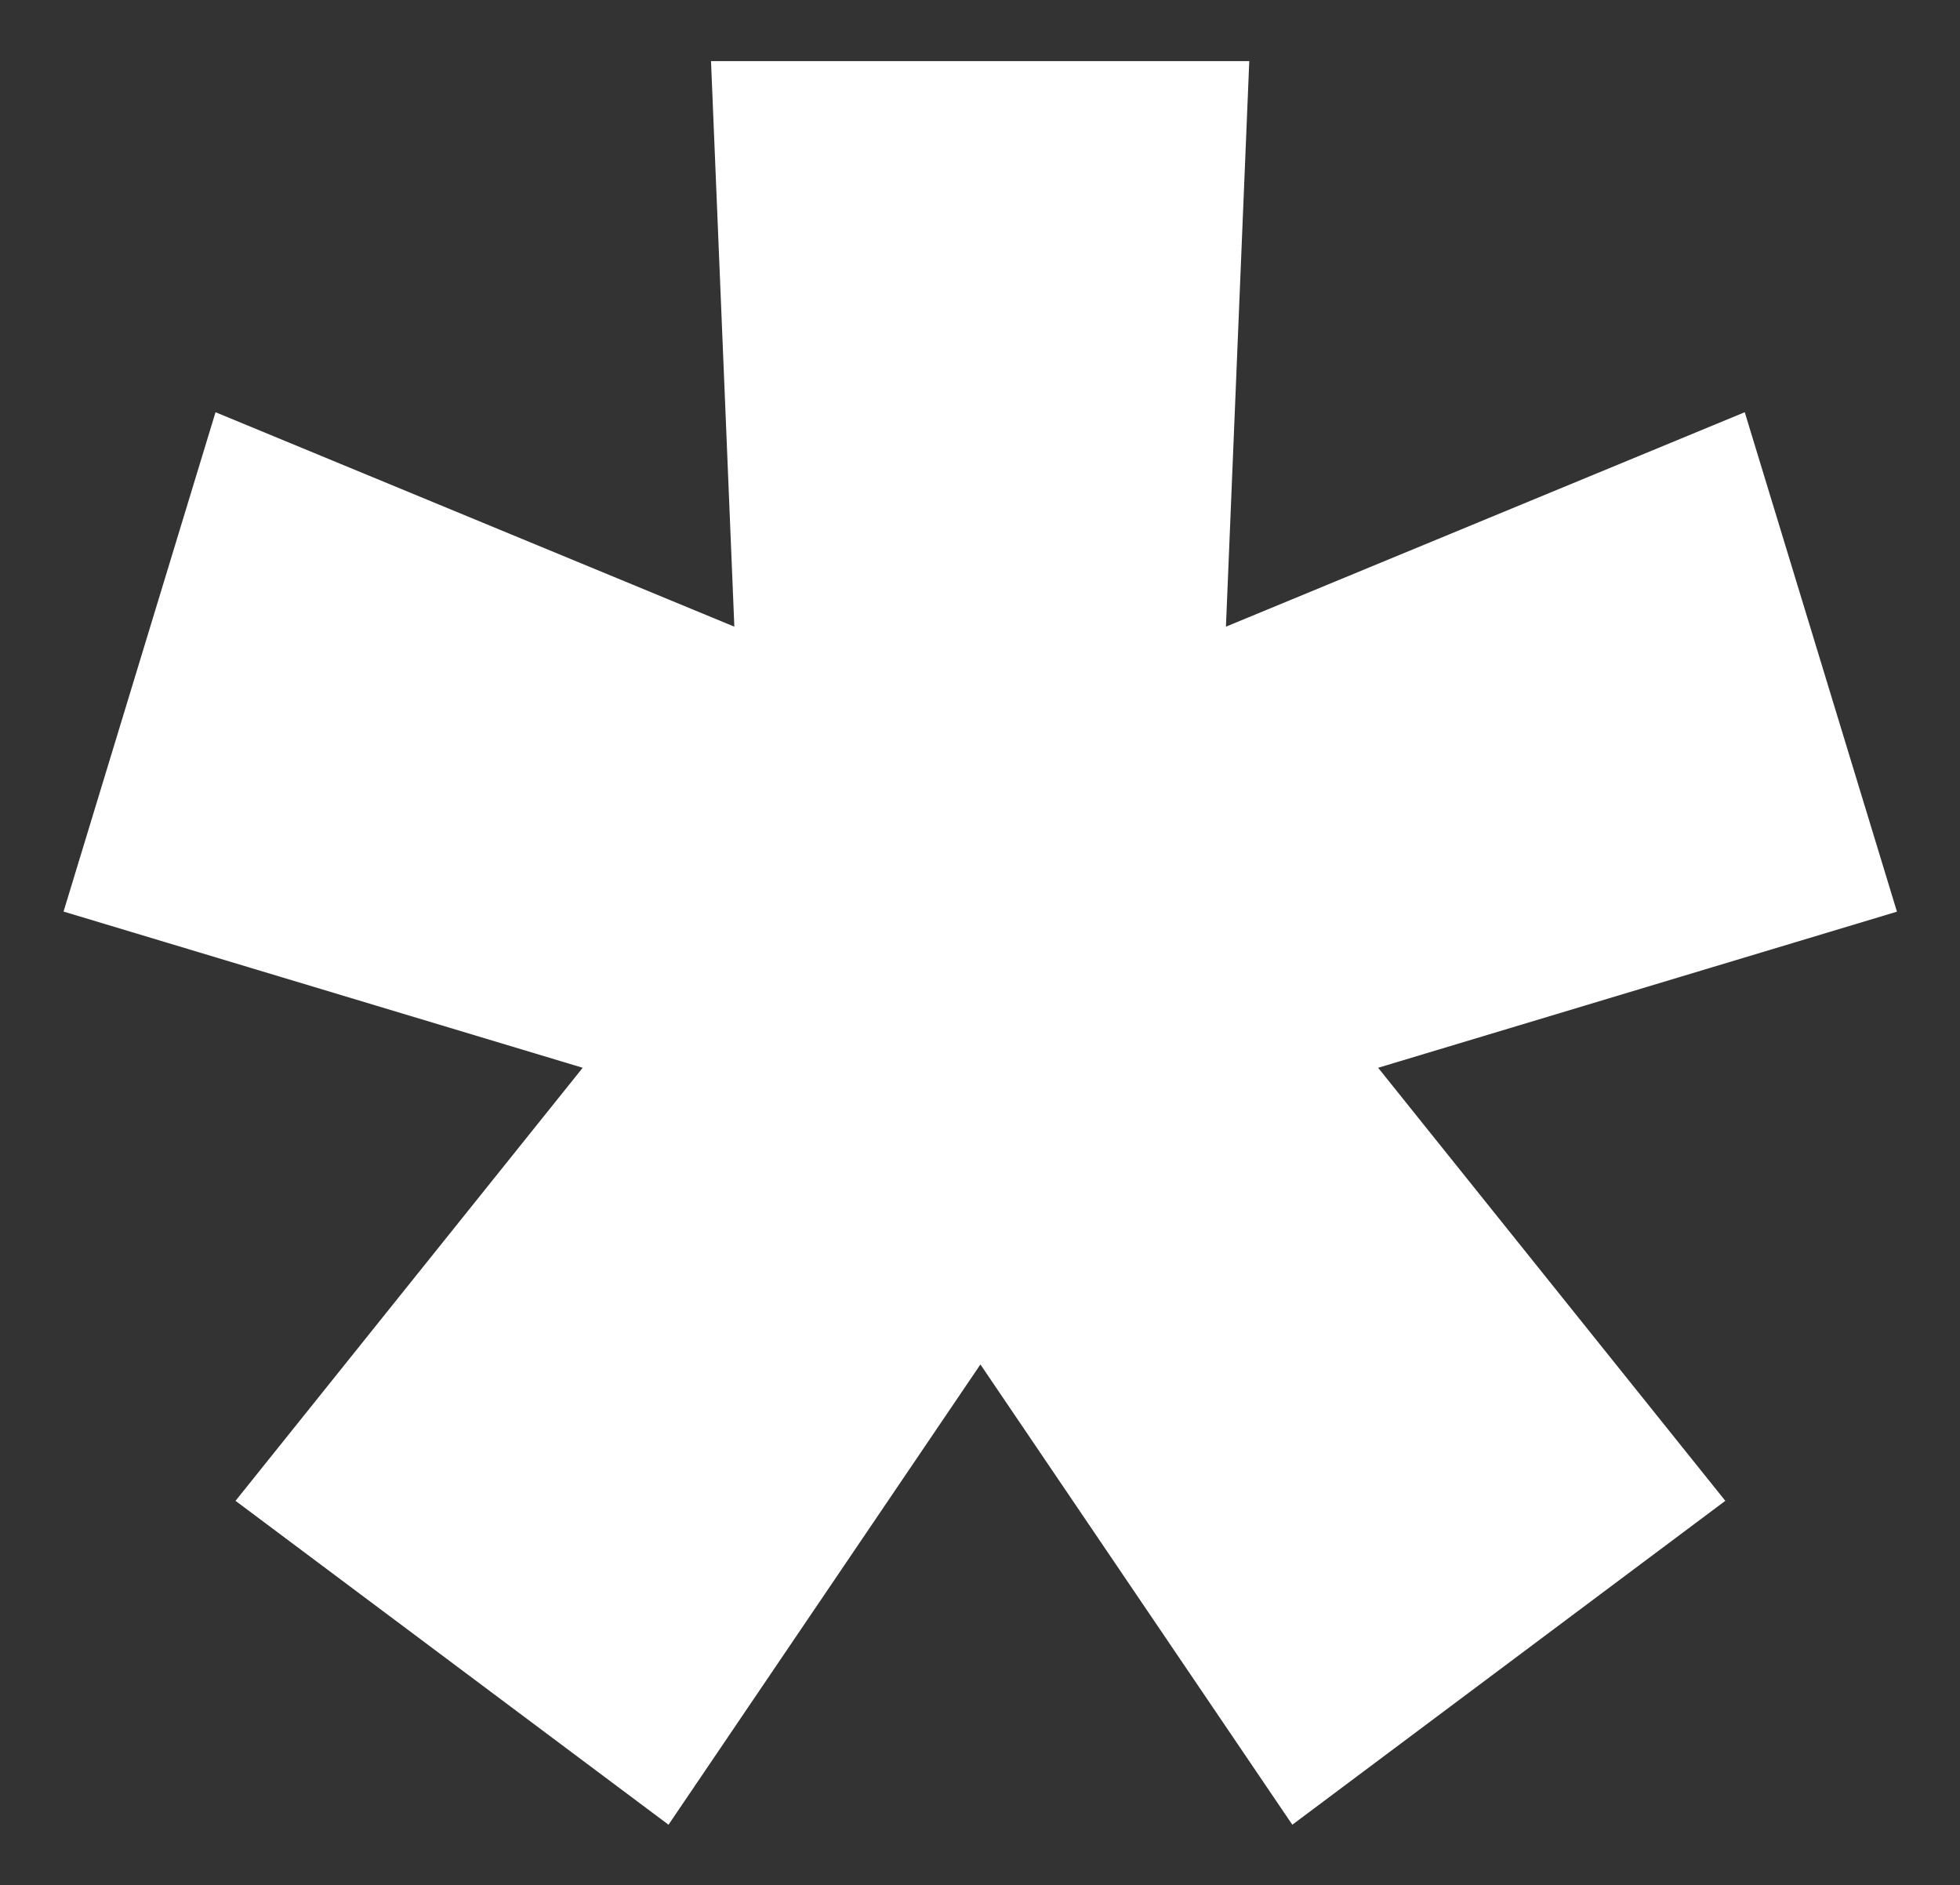 <?xml version="1.0" encoding="UTF-8"?>
<svg id="Capa_1" data-name="Capa 1" xmlns="http://www.w3.org/2000/svg" viewBox="0 0 70.57 67.87">
  <rect x="0" y="0" width="70.57" height="67.87" fill="#333333" stroke="none"/>
  <defs>
    <style>
      .cls-1 {
        fill: #fff;
        stroke-width: 0px;
      }
    </style>
  </defs>
  <path class="cls-1" d="m2.29,32.81L7.76,14.84l18.68,7.72-.84-20.36h19.38l-.84,20.36,18.68-7.72,5.48,17.98-18.68,5.62,12.5,15.59-15.59,11.66-11.23-16.57-11.23,16.57-15.59-11.66,12.5-15.59-18.68-5.62Z"/>
</svg>